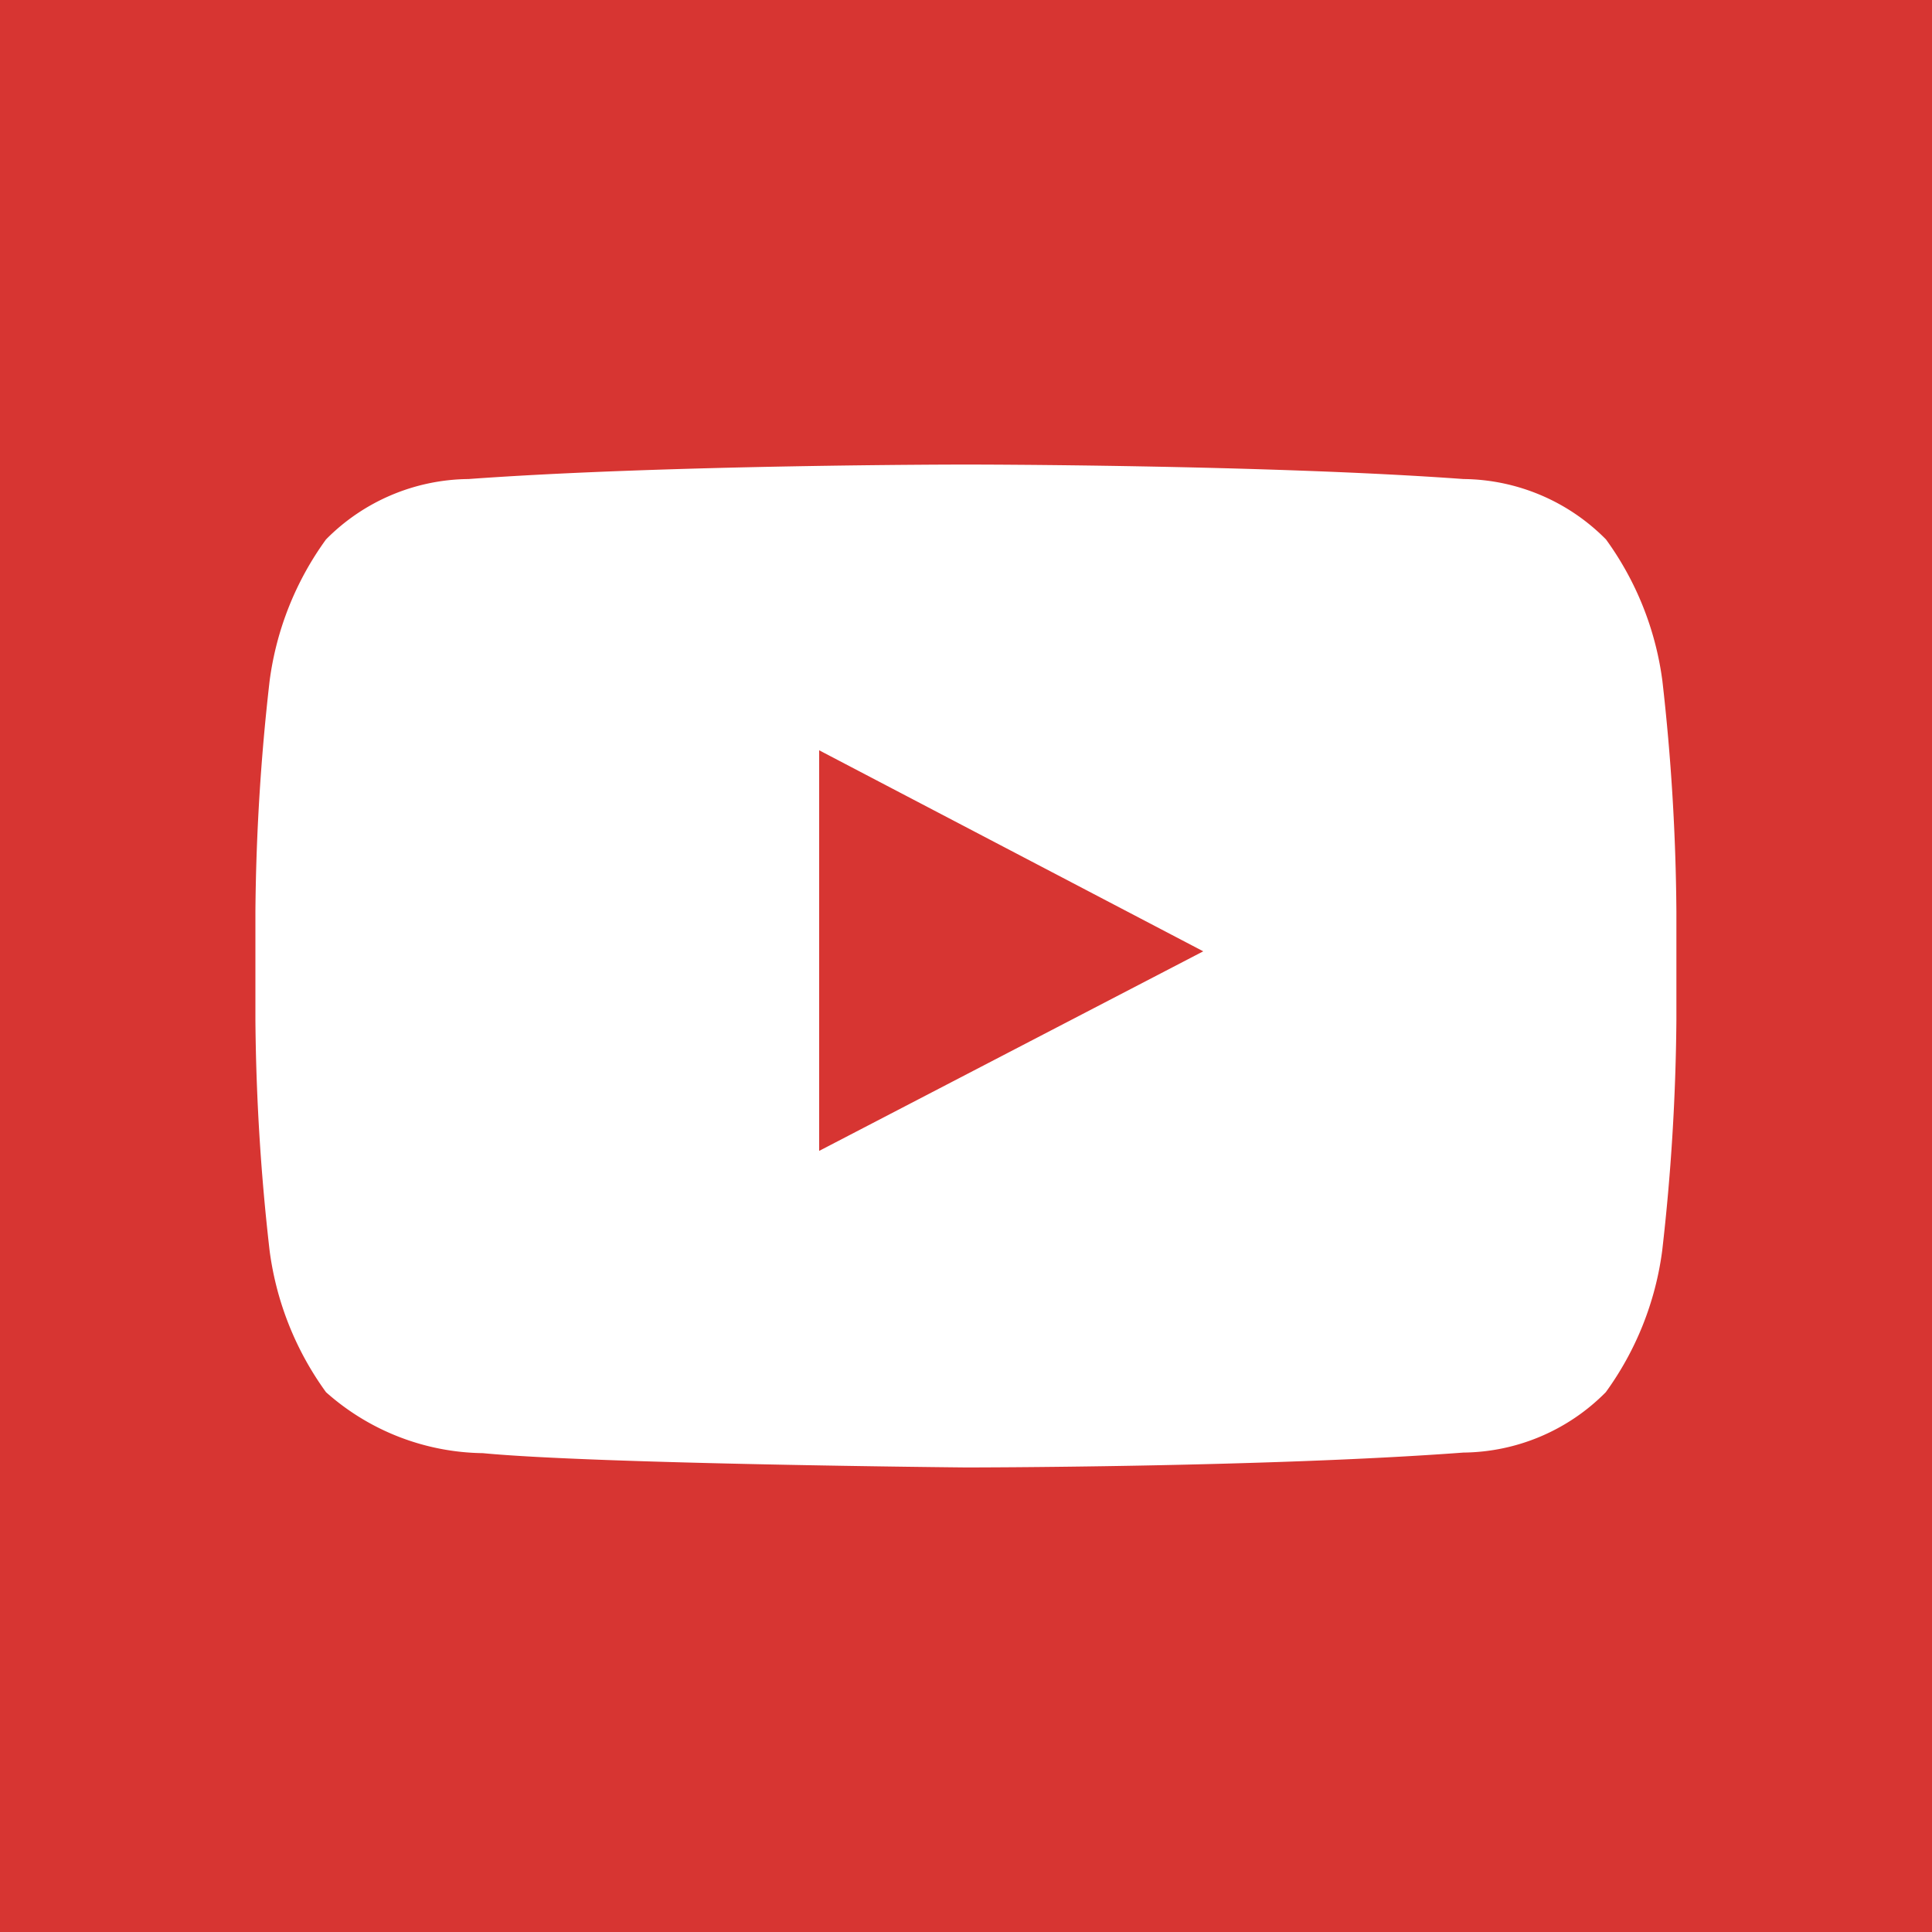 <svg xmlns="http://www.w3.org/2000/svg" width="20" height="20" viewBox="0 0 20 20">
  <g transform="translate(2917.872 -420.446)">
    <g transform="translate(-2917.872 420.446)">
      <rect width="20" height="20" transform="translate(0 0)" fill="#d73532"/>
    </g>
    <g id="Lozenge" transform="translate(-2915.229 425.256)">
      <path d="M-2893.812,440.042a3.2,3.2,0,0,0-.584-1.465,2.1,2.1,0,0,0-1.474-.625c-2.059-.15-5.148-.15-5.148-.15h-.006s-3.089,0-5.148.15a2.1,2.1,0,0,0-1.474.625,3.2,3.2,0,0,0-.584,1.465,22.414,22.414,0,0,0-.147,2.389v1.12a22.414,22.414,0,0,0,.147,2.389,3.2,3.2,0,0,0,.584,1.465,2.489,2.489,0,0,0,1.623.631c1.177.113,5,.148,5,.148s3.092,0,5.151-.154a2.1,2.1,0,0,0,1.474-.625,3.2,3.2,0,0,0,.584-1.465,22.341,22.341,0,0,0,.147-2.389v-1.12A22.341,22.341,0,0,0-2893.812,440.042Zm-8.729,4.865v-4.147l3.976,2.081Z" transform="translate(2908.378 -437.803)" fill="#fff"/>
    </g>
  </g>
</svg>

